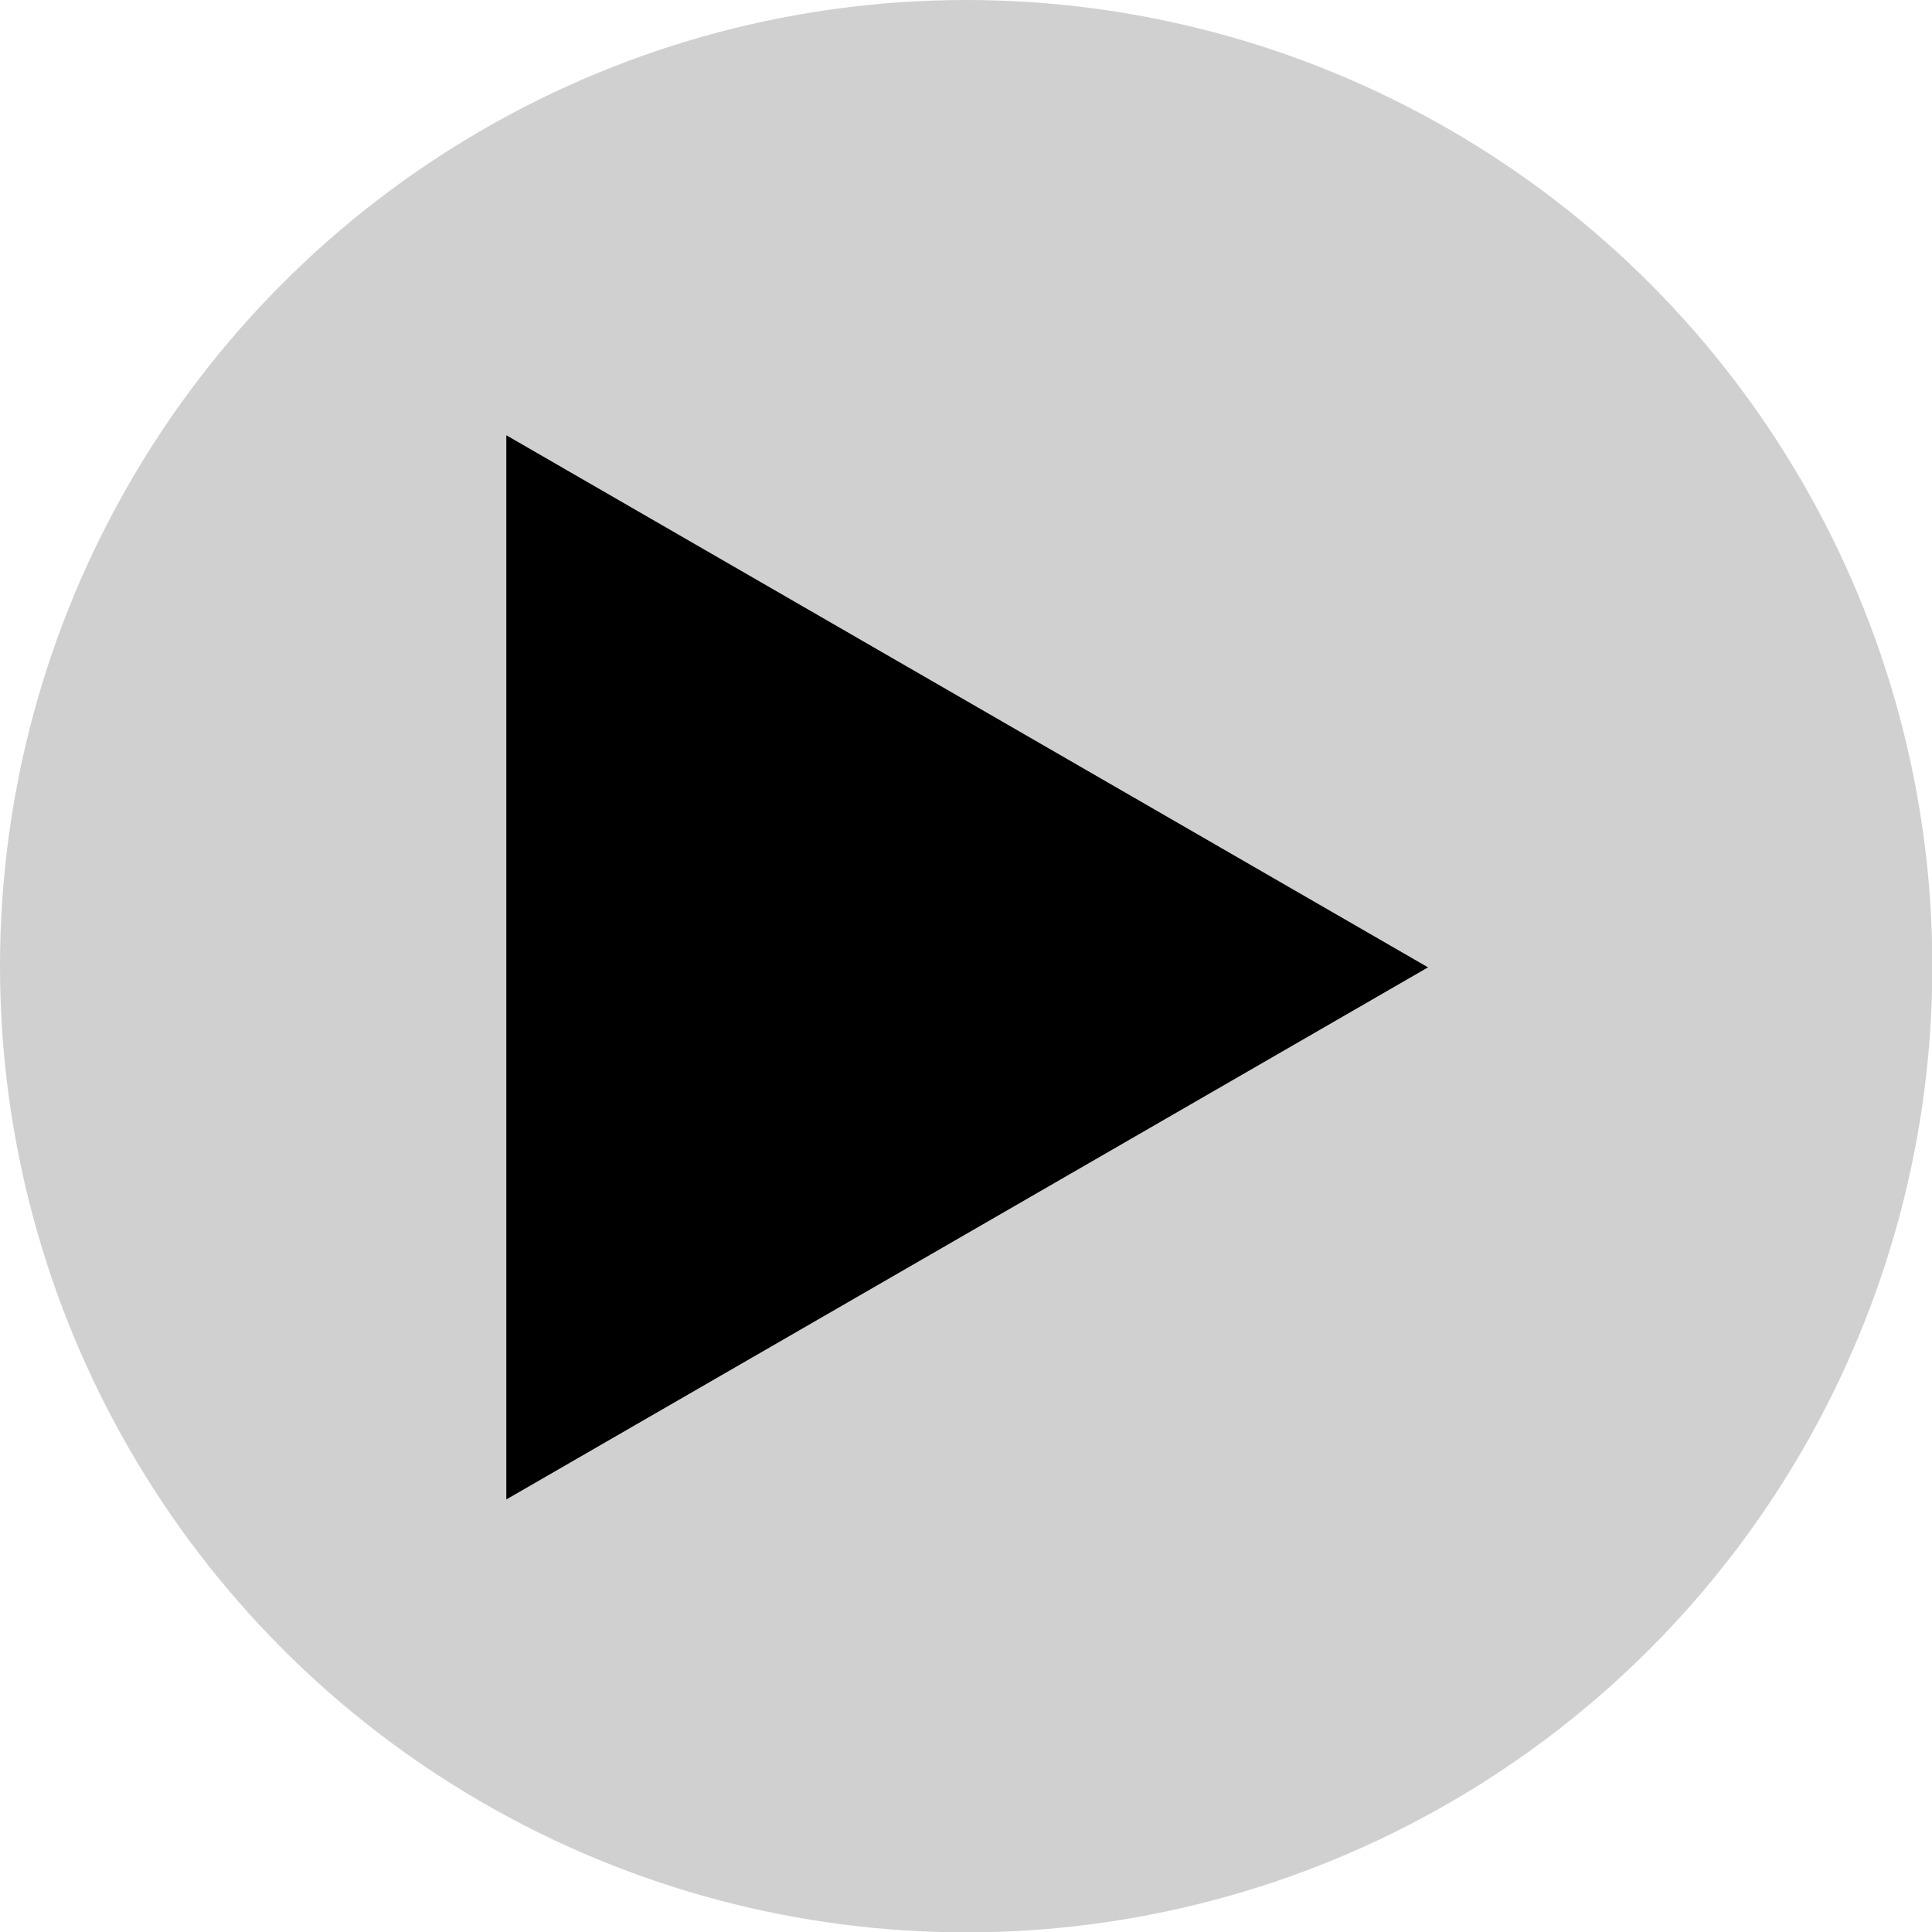 <?xml version="1.0" encoding="UTF-8" standalone="no"?>
<svg
   id="svg8"
   version="1.1"
   viewBox="0 0 5.399 5.399"
   height="20.407"
   width="20.407"
   xmlns="http://www.w3.org/2000/svg"
   xmlns:svg="http://www.w3.org/2000/svg"
   xmlns:rdf="http://www.w3.org/1999/02/22-rdf-syntax-ns#"
   xmlns:cc="http://creativecommons.org/ns#"
   xmlns:dc="http://purl.org/dc/elements/1.1/">
  <defs
     id="defs2" />
  <g
     id="layer1"
     transform="translate(-14.001,-14.043)">
    <circle
       r="2.7"
       cy="16.743"
       cx="16.701"
       id="path833"
       style="fill:#cccccc;fill-opacity:0.929;stroke-width:0" />
    <path
       style="font-variation-settings:'wght' 400;fill:#000000;stroke:none;stroke-width:0.489;stroke-linecap:round;paint-order:fill markers stroke"
       id="path3191"
       d="m 8.796,12.141 -3.458,-5.99 6.916,-2e-7 z"
       transform="matrix(0,0.43,0.43,0,12.771,12.964)" />
  </g>
</svg>
